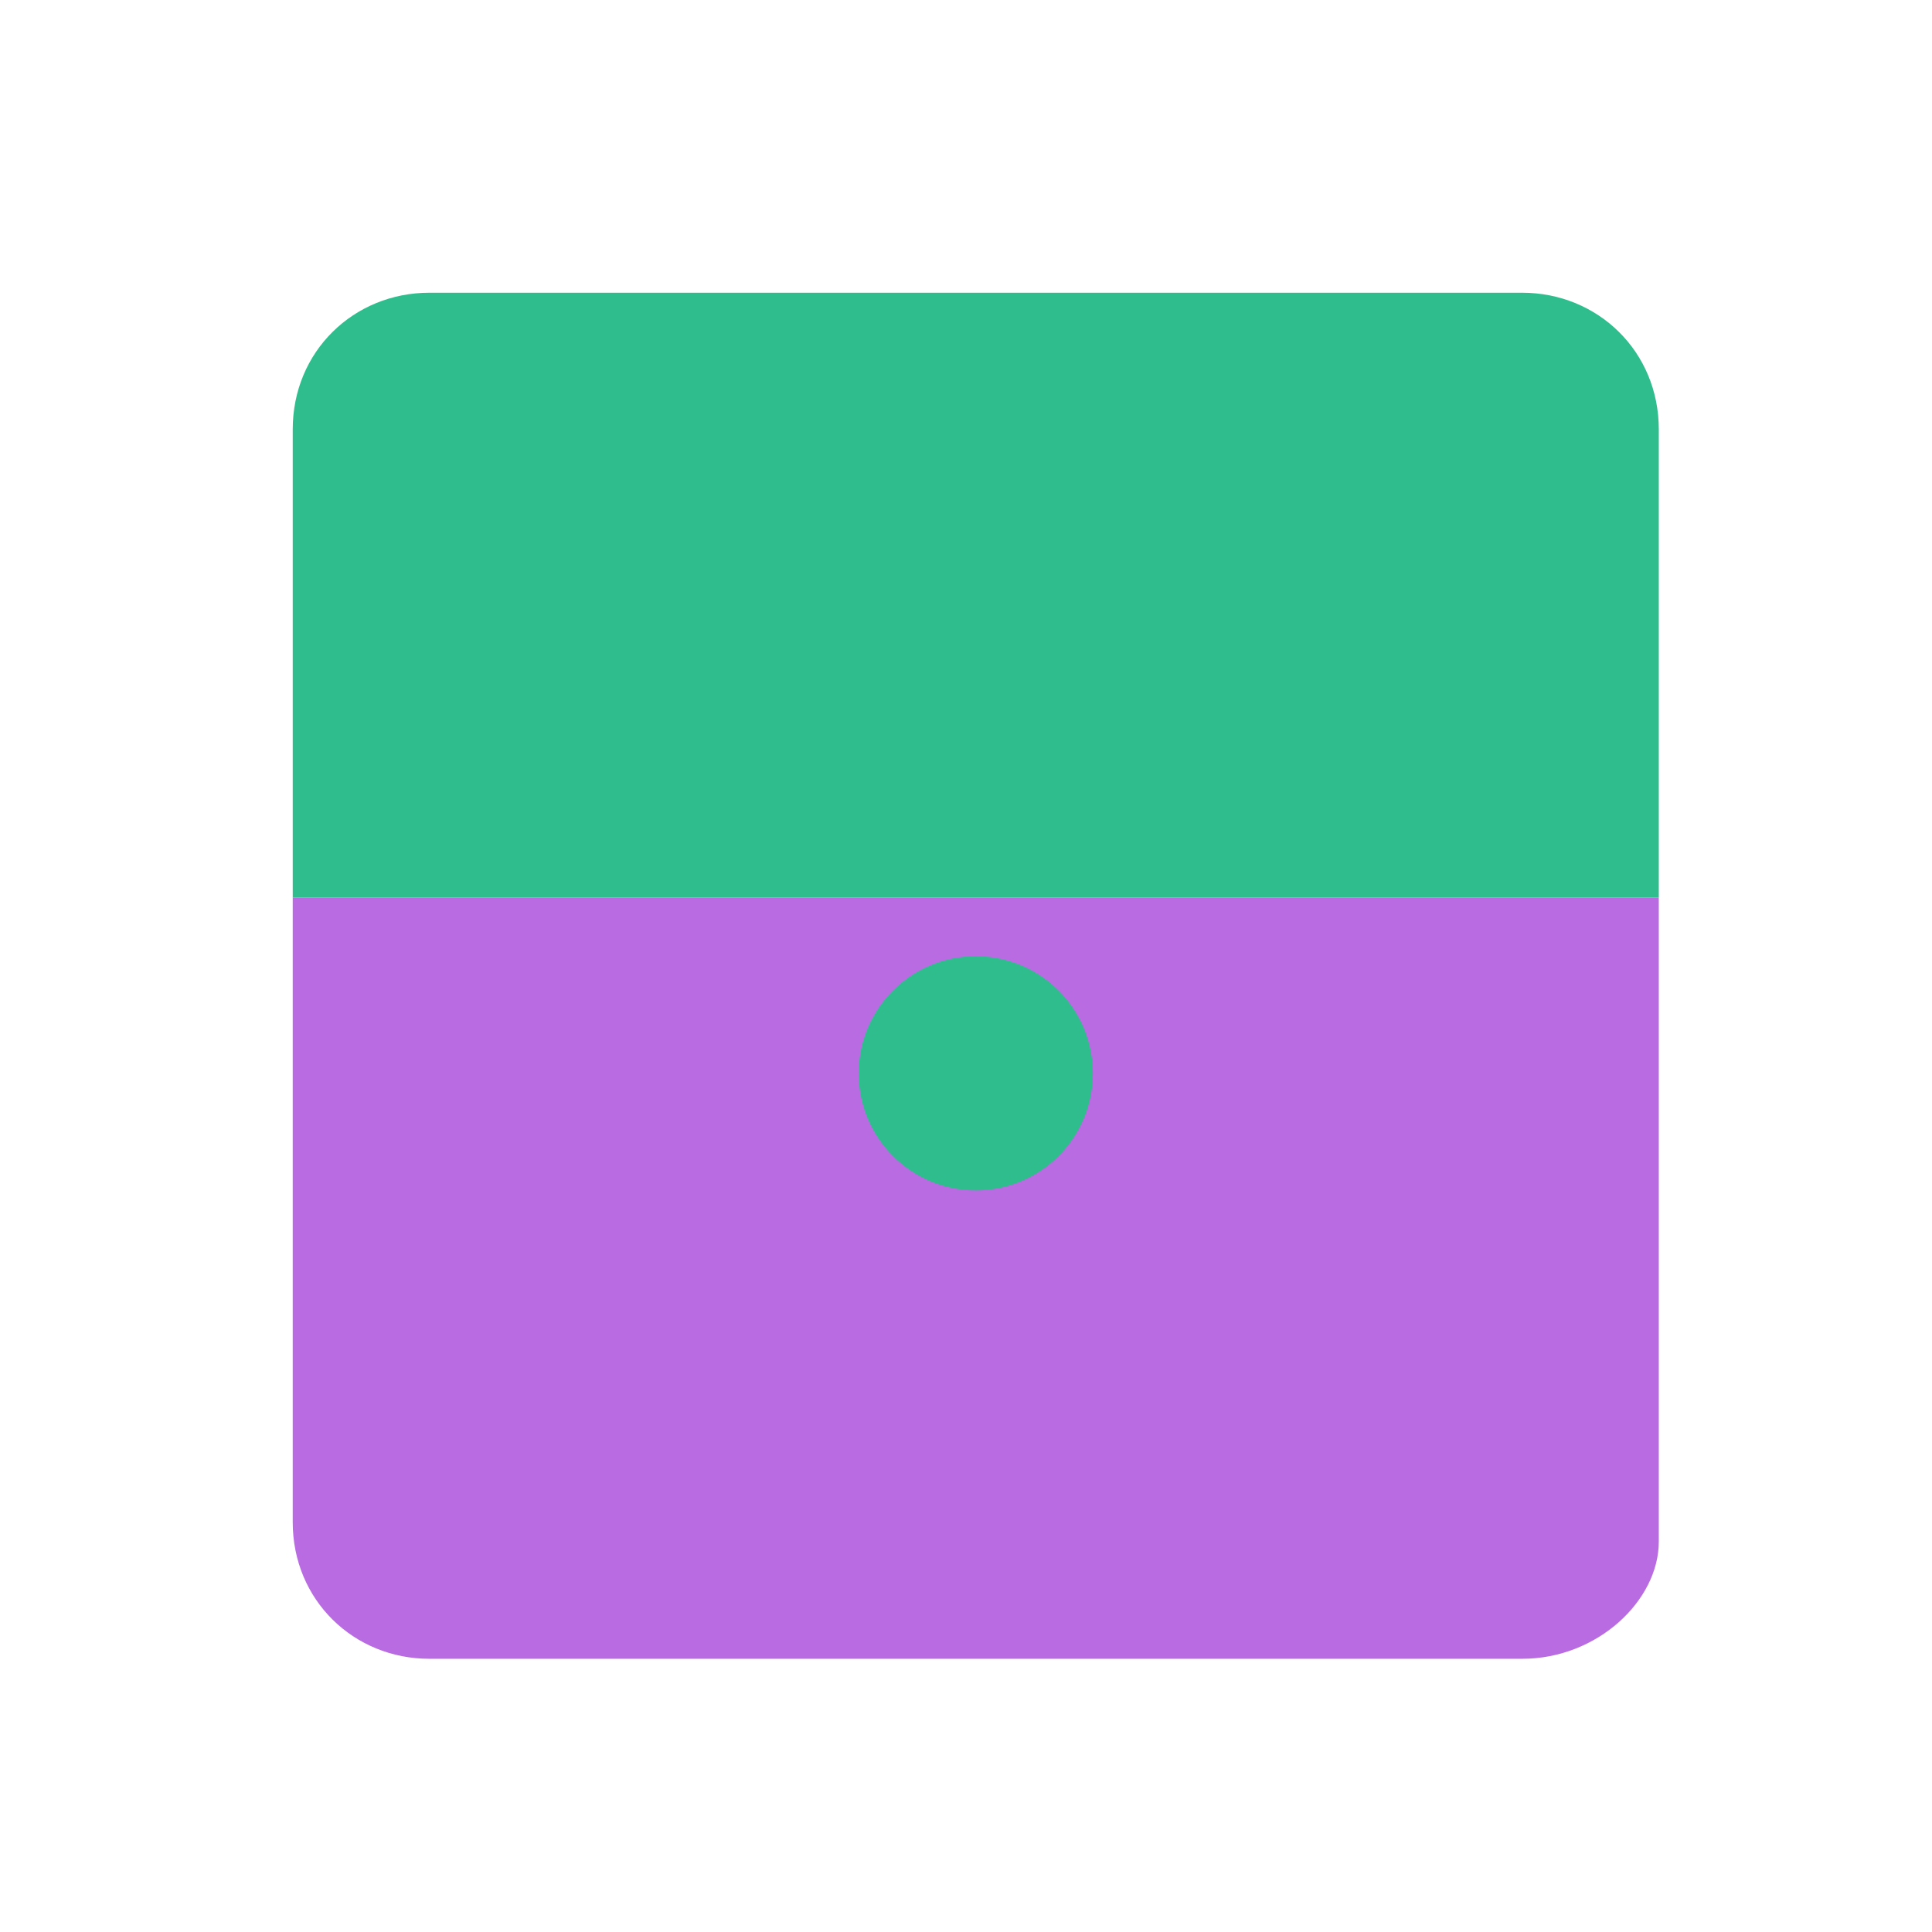 <svg xmlns='http://www.w3.org/2000/svg' viewBox='0 0 99 99'><path fill='#b96be2' d='M78,85H22c-3.866,0-7-3-7-7V46h70v33C85,82,81.866,85,78,85'/><path fill='#30bd8e' d='M85,46H15V22C15,18,18.134,15,22,15h56c3.866,0,7,3,7,7V46'/><circle fill='#30bd8e' cx='50' cy='55' r='6'/></svg>